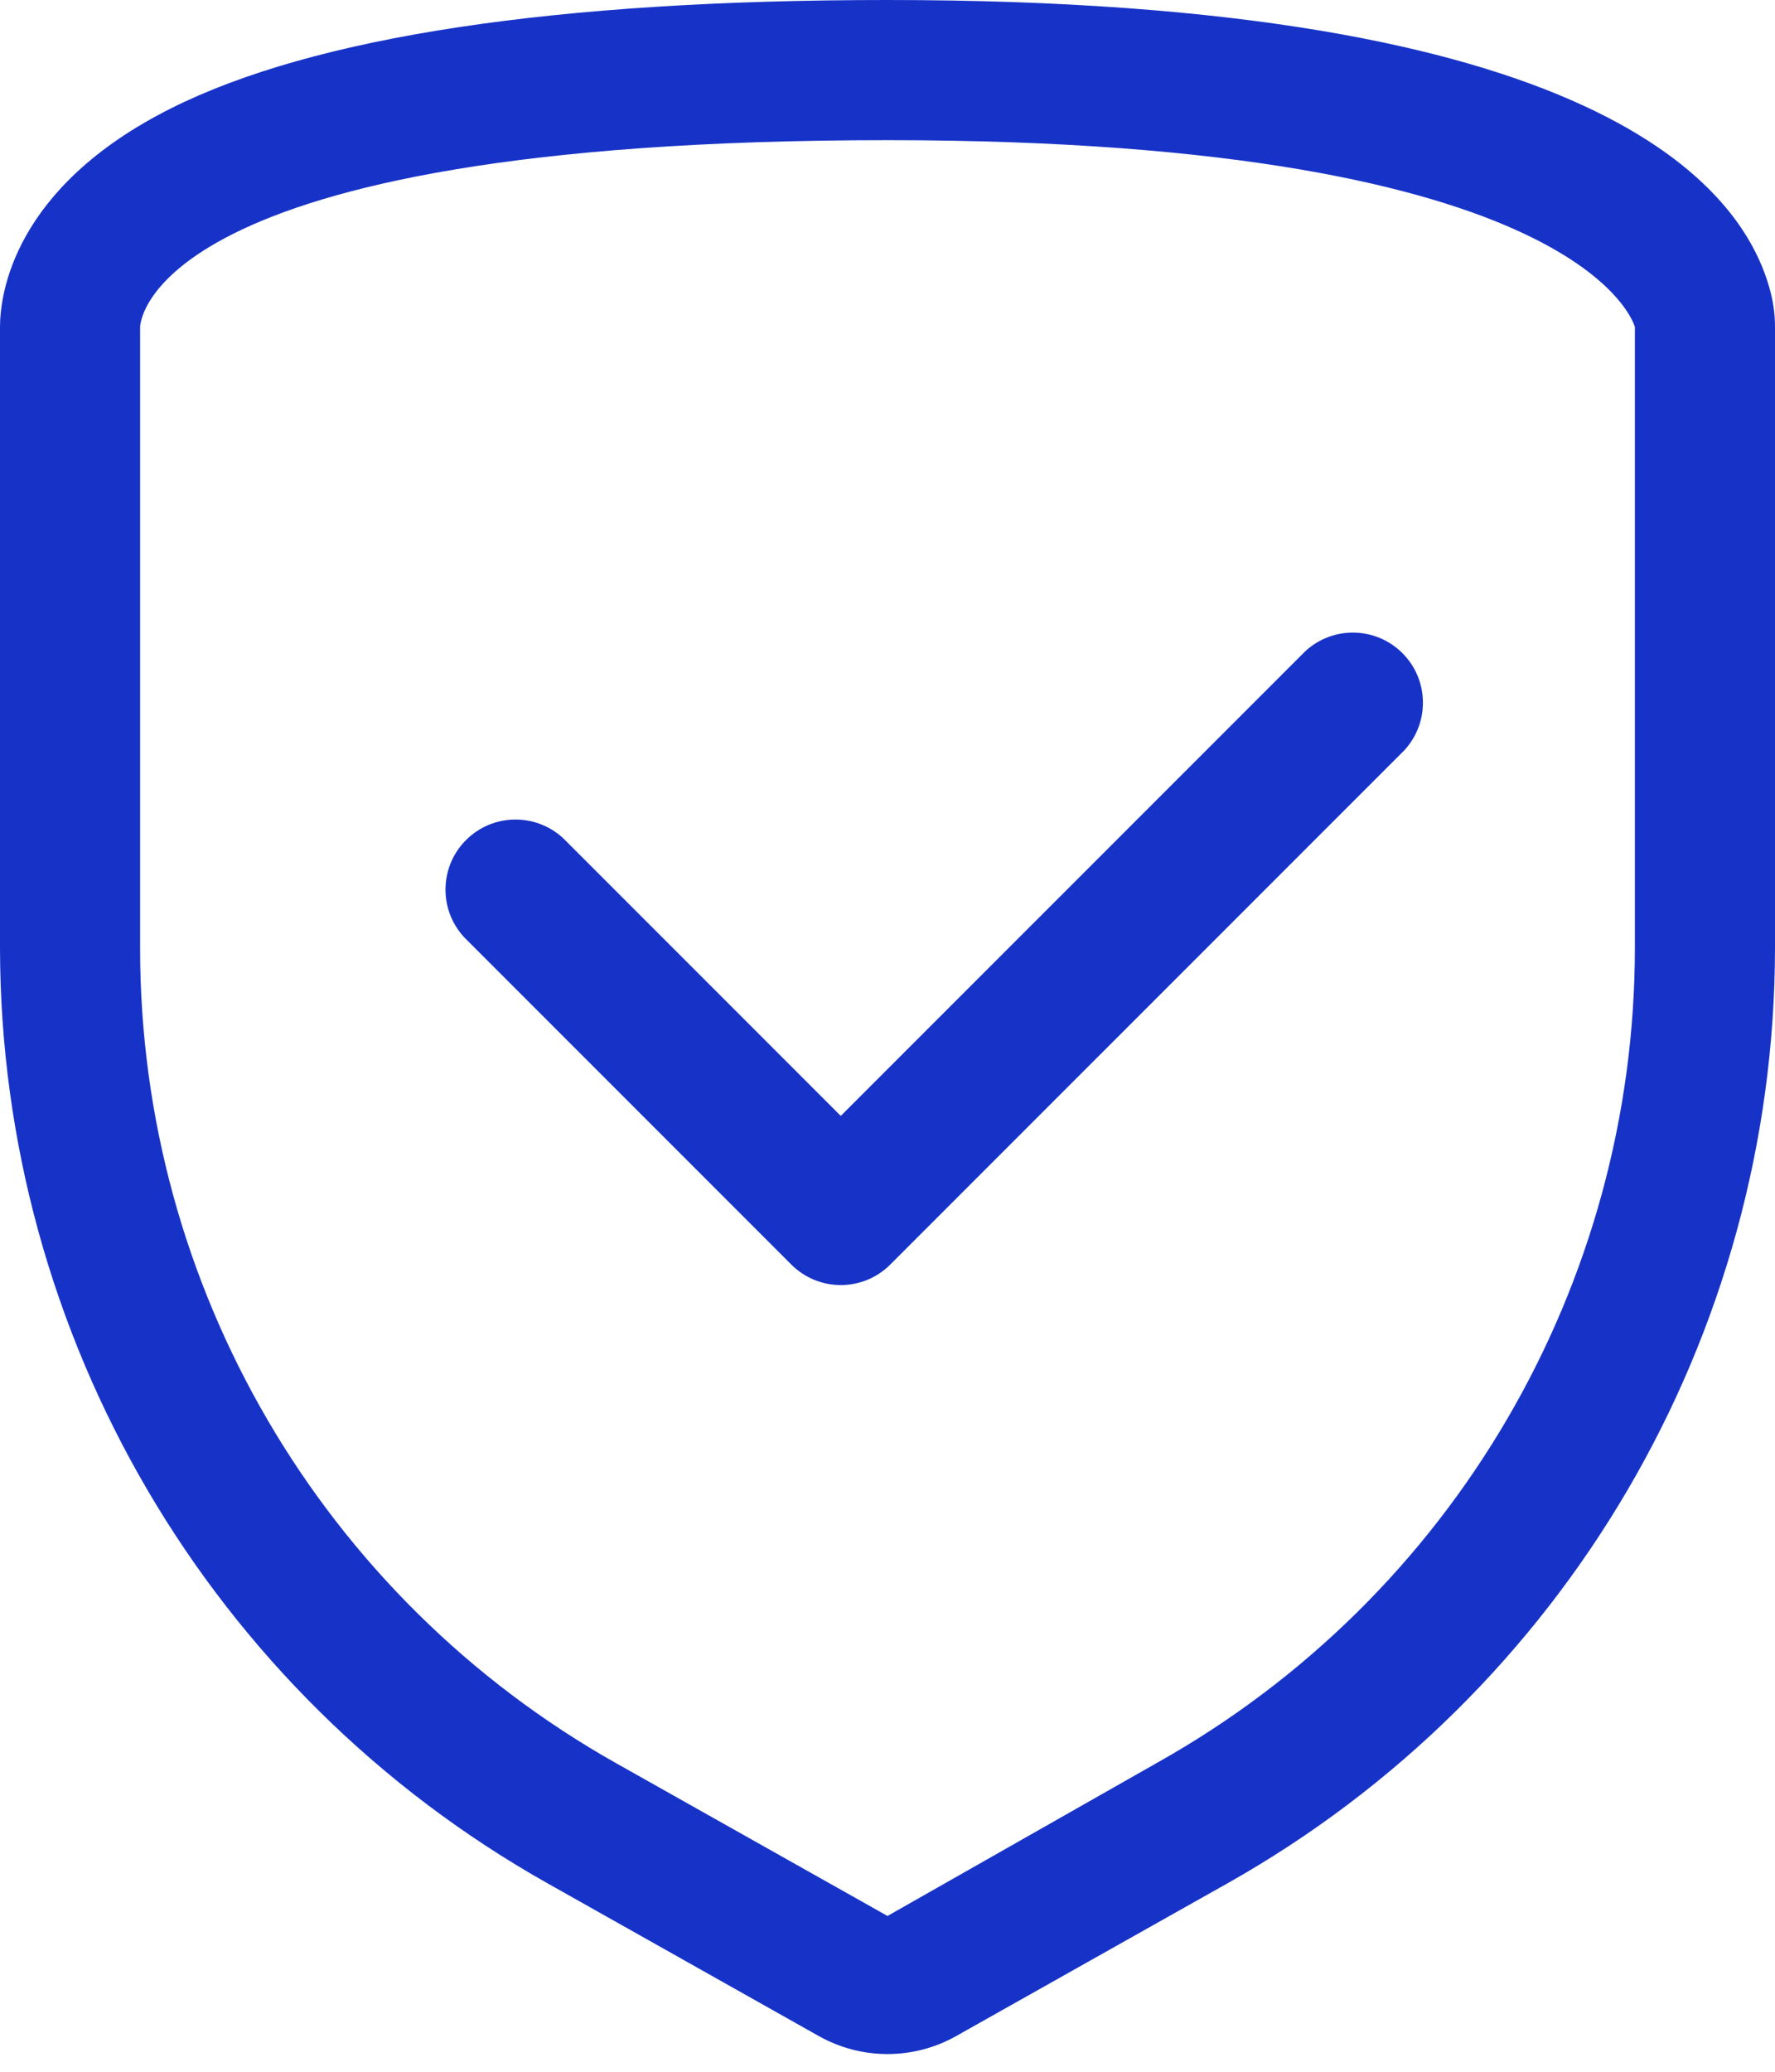 <svg width="30" height="35" viewBox="0 0 30 35" fill="none" xmlns="http://www.w3.org/2000/svg">
    <path fill-rule="evenodd" clip-rule="evenodd" d="M29.929 4.95C29.463 3.102 26.913 -0 15 -0C9.387 -0 5.313 0.616 2.889 1.831C0.213 3.173 0 4.989 0 5.526V16.026C0.013 22.572 3.548 28.605 9.253 31.816L13.839 34.397C14.56 34.802 15.44 34.802 16.16 34.397L20.747 31.816C26.452 28.605 29.988 22.572 30 16.026V5.526C30 5.332 29.976 5.138 29.929 4.95ZM27.632 16.002C27.632 21.706 24.557 26.965 19.587 29.763L15 32.368L10.413 29.787C5.443 26.989 2.368 21.729 2.368 16.026V5.526C2.368 5.526 2.368 2.368 15 2.368C26.842 2.368 27.632 5.526 27.632 5.526V16.002Z" fill="#1733C7"/>
    <path fill-rule="evenodd" clip-rule="evenodd" d="M22.058 11.005L14.21 18.852L9.521 14.163C9.054 13.728 8.327 13.741 7.876 14.192C7.425 14.643 7.413 15.37 7.847 15.836L13.374 21.363C13.836 21.825 14.585 21.825 15.047 21.363L23.732 12.679C24.166 12.212 24.154 11.485 23.703 11.034C23.252 10.583 22.524 10.57 22.058 11.005Z" fill="#1733C7"/>
</svg>
